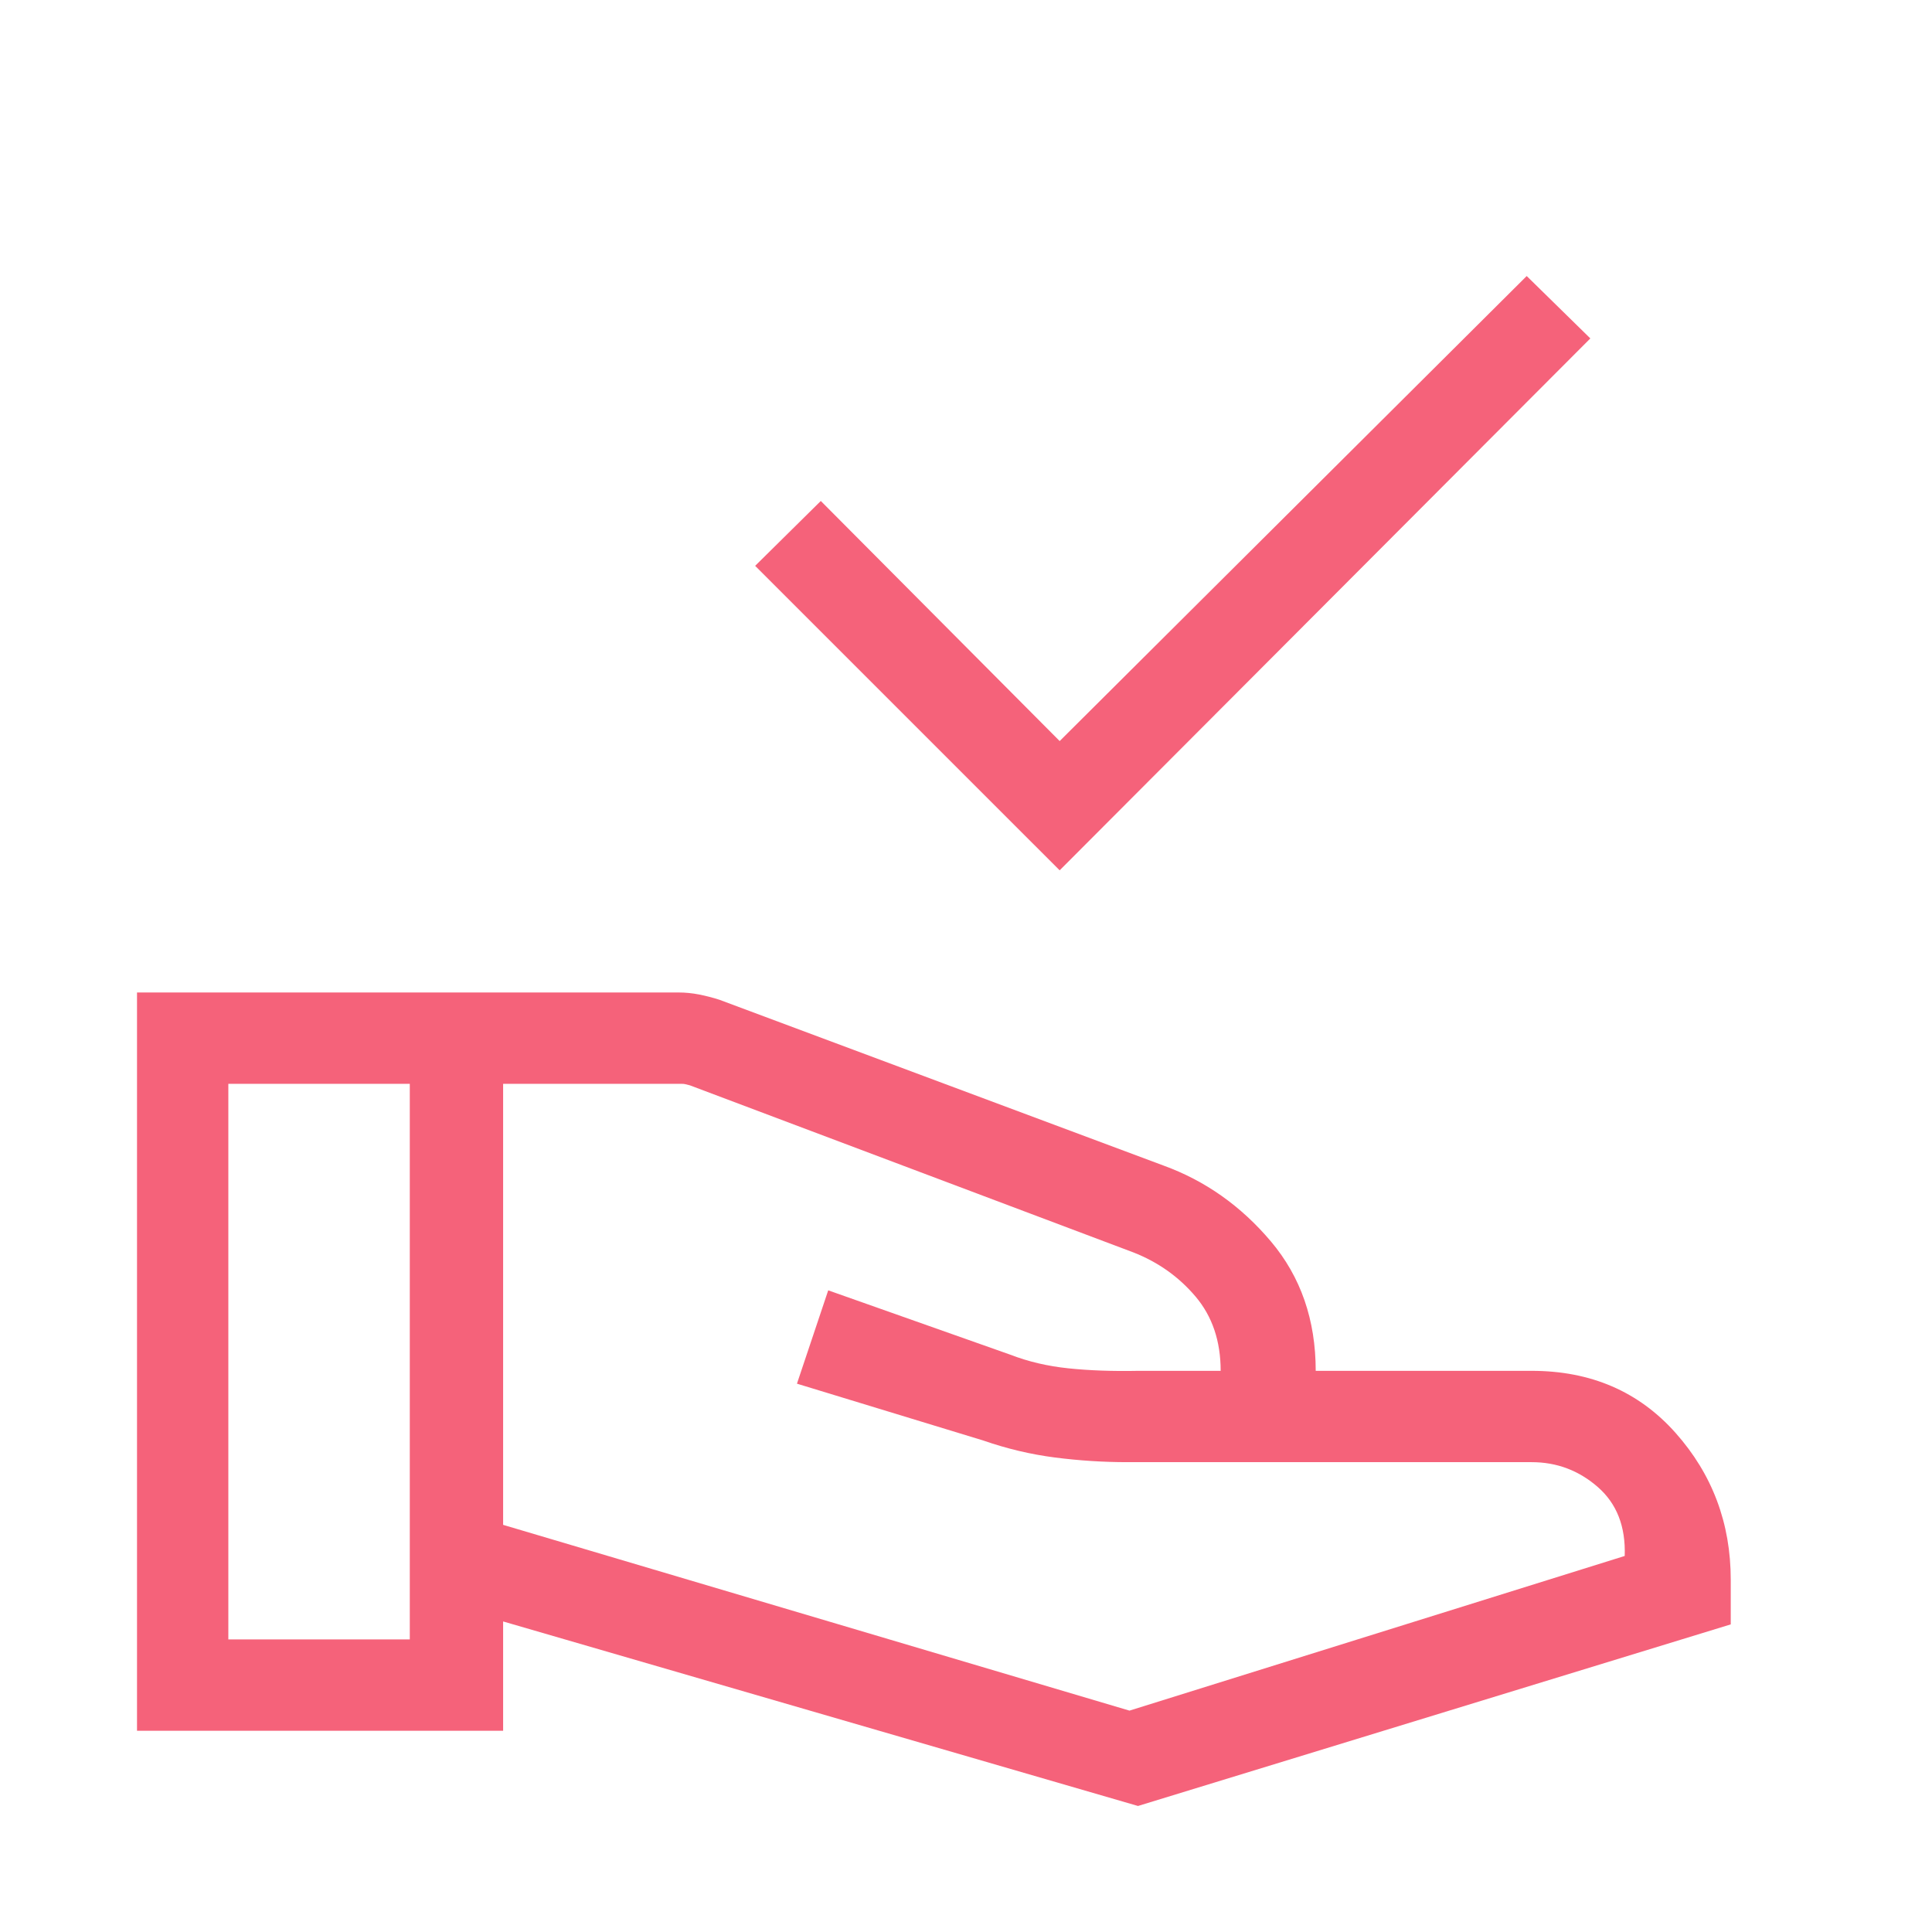 <svg xmlns="http://www.w3.org/2000/svg" fill="#f5627a" viewBox="0 -960 960 960"><path d="m526.54-527.54-151.31-151.3 32.62-32.23 118.69 119.3 232.07-231.07 31.62 31zM250-202.31 561.23-110l246.08-76.85q.77-21.92-13.39-34.27-14.15-12.34-32.84-12.34H560.15q-17.92 0-35.92-2.31t-35.69-8.46L396-272.46l15.54-46.38 90.54 32q13.3 5.15 28.84 6.76 15.54 1.62 34.62 1.24h41q0-22.16-12.46-36.89t-30.93-21.96l-220.3-83q-1.54-.39-2.31-.58t-1.92-.19H250zM68.08-100v-366.84h269.15q5 0 10.12 1 5.11 1 10.11 2.61l220.69 82.39q31.08 11.3 53.35 37.69 22.27 26.38 22.27 64.31h107.31q44.07 0 71.5 30.84Q860-217.15 860-175v22.15L565.46-62.62 250-154.31V-100zm45.38-45.39h90.16v-276.07h-90.16z"/></svg>